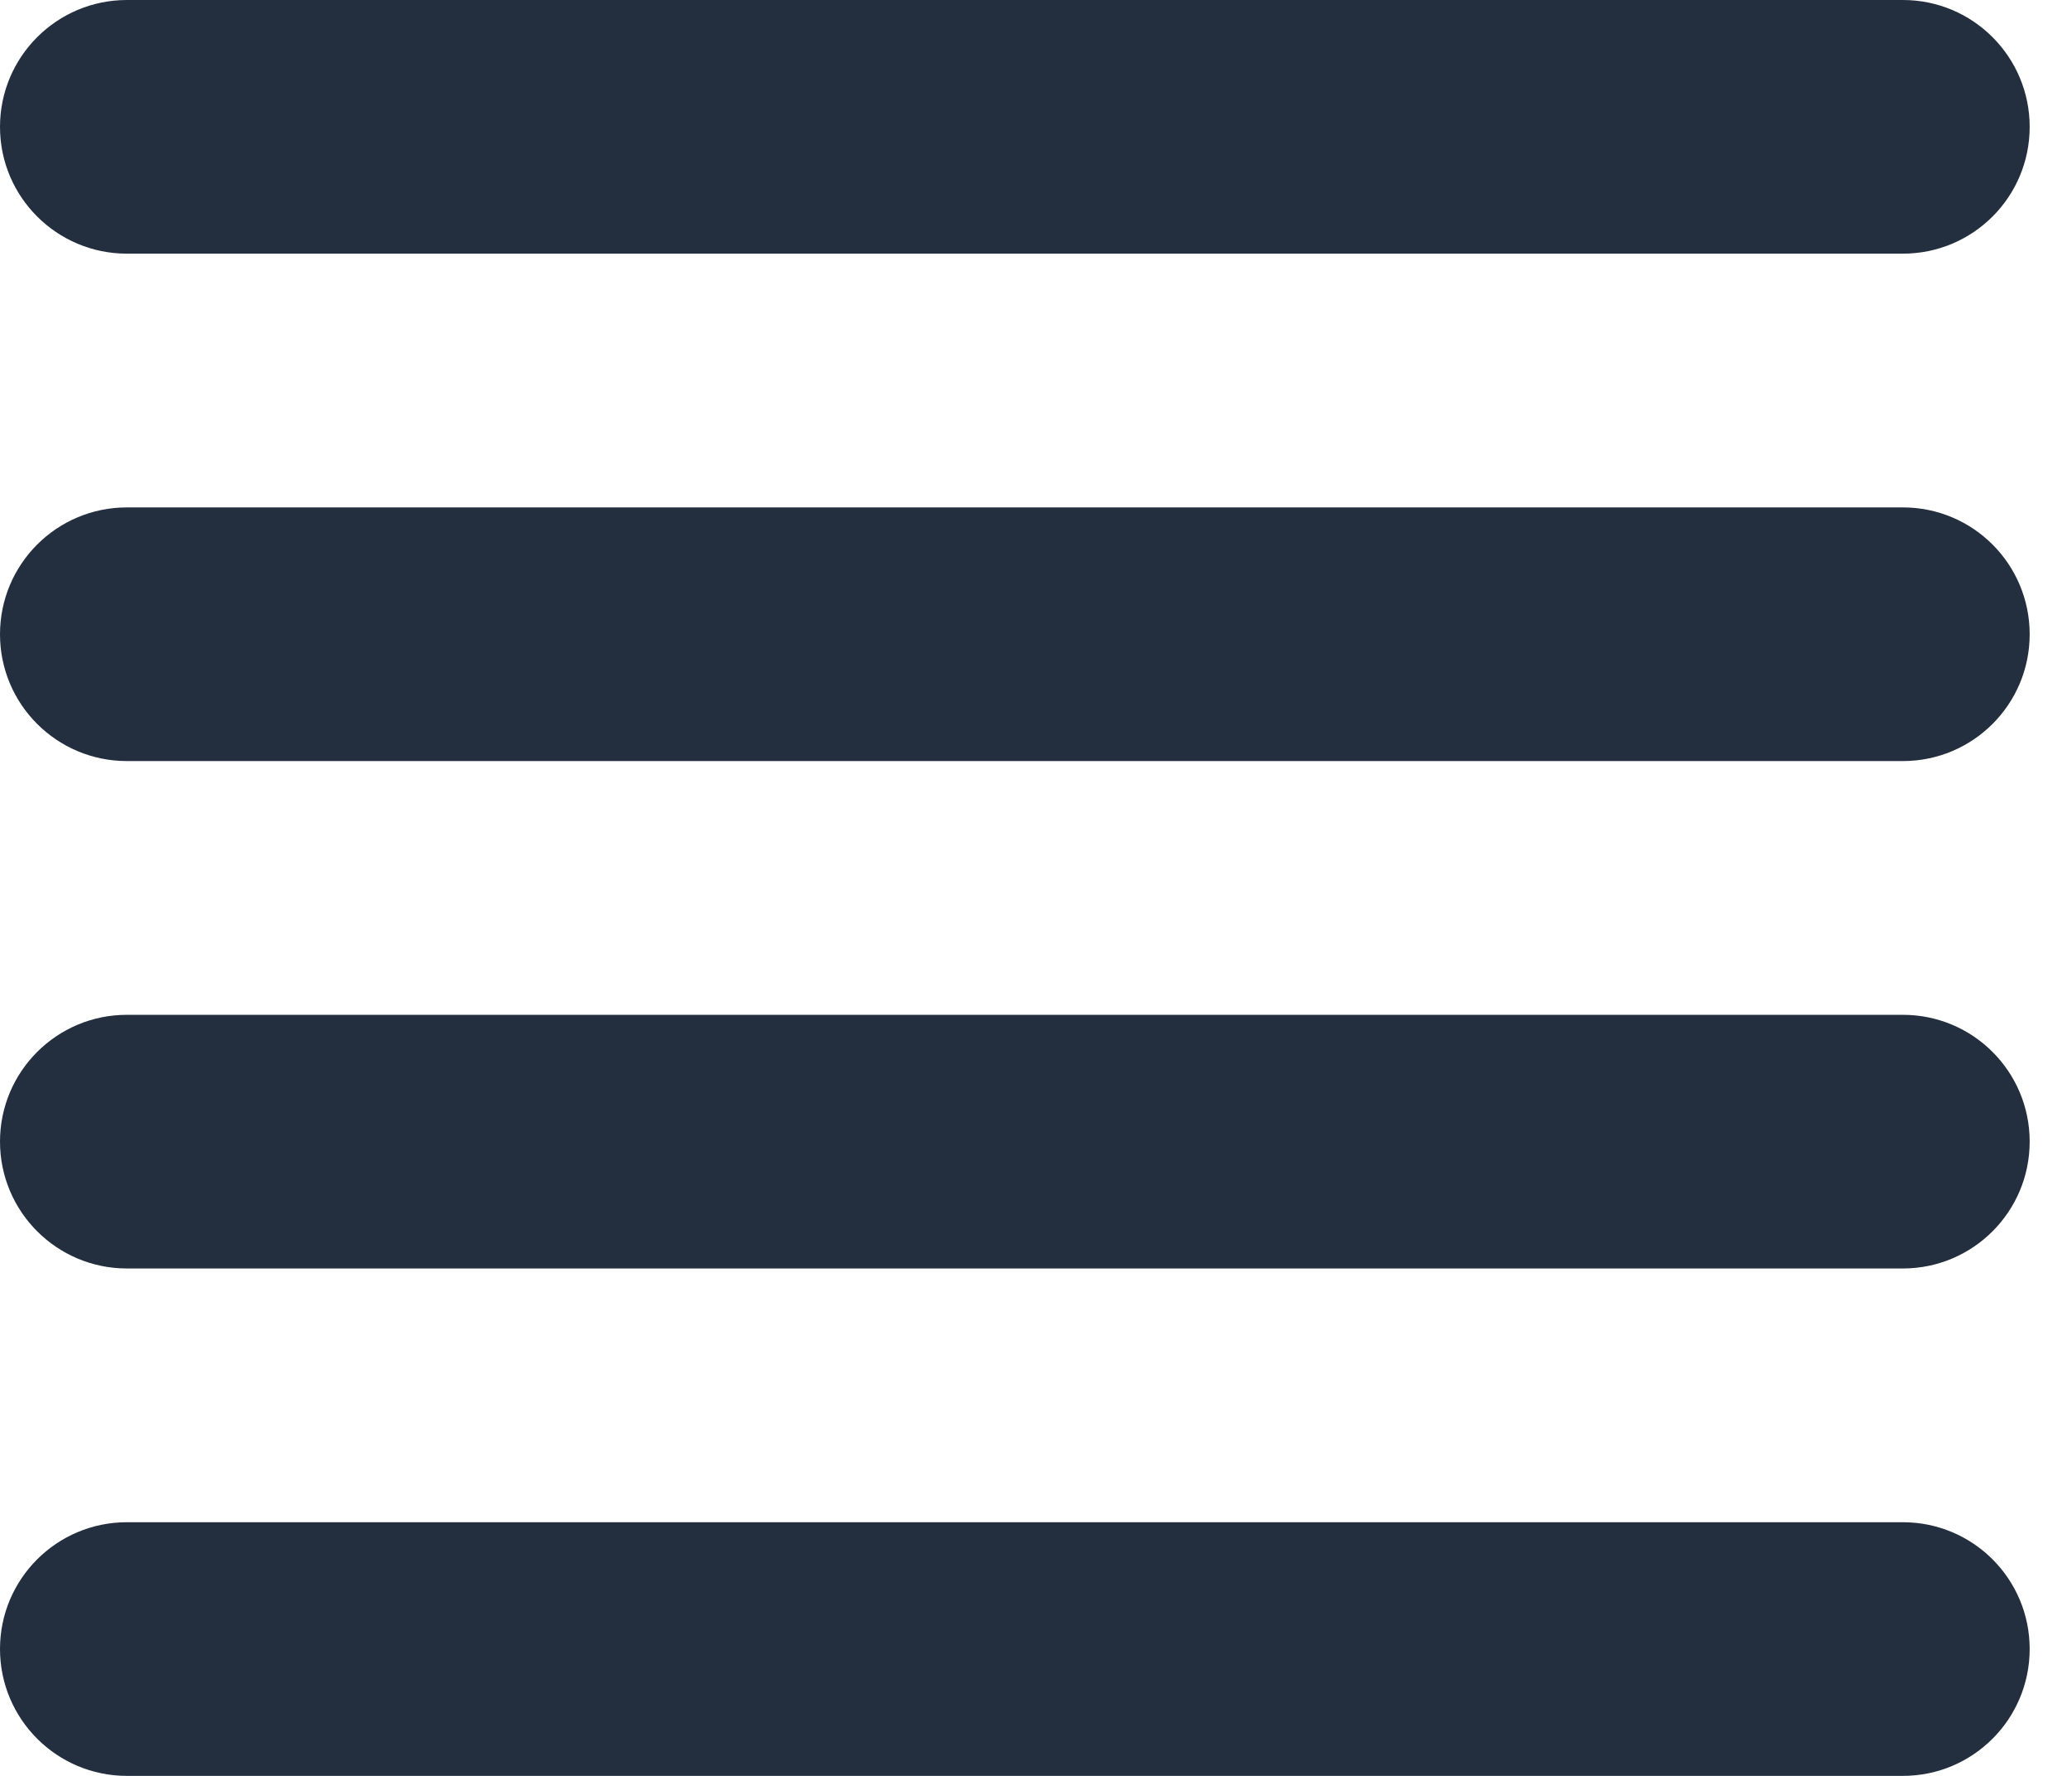<svg width="21" height="18" viewBox="0 0 21 18" fill="none" xmlns="http://www.w3.org/2000/svg">
<path d="M0 1.286C0 0.576 0.576 0 1.286 0H19.286C19.996 0 20.571 0.576 20.571 1.286C20.571 1.996 19.996 2.571 19.286 2.571H1.286C0.576 2.571 0 1.996 0 1.286ZM0 6.429C0 5.718 0.576 5.143 1.286 5.143H19.286C19.996 5.143 20.571 5.718 20.571 6.429C20.571 7.139 19.996 7.714 19.286 7.714H1.286C0.576 7.714 0 7.139 0 6.429ZM0 11.571C0 10.861 0.576 10.286 1.286 10.286H19.286C19.996 10.286 20.571 10.861 20.571 11.571C20.571 12.281 19.996 12.857 19.286 12.857H1.286C0.576 12.857 0 12.281 0 11.571ZM0 16.714C0 16.004 0.576 15.429 1.286 15.429H19.286C19.996 15.429 20.571 16.004 20.571 16.714C20.571 17.424 19.996 18 19.286 18H1.286C0.576 18 0 17.424 0 16.714Z" fill="#232F3E"/>
</svg>
